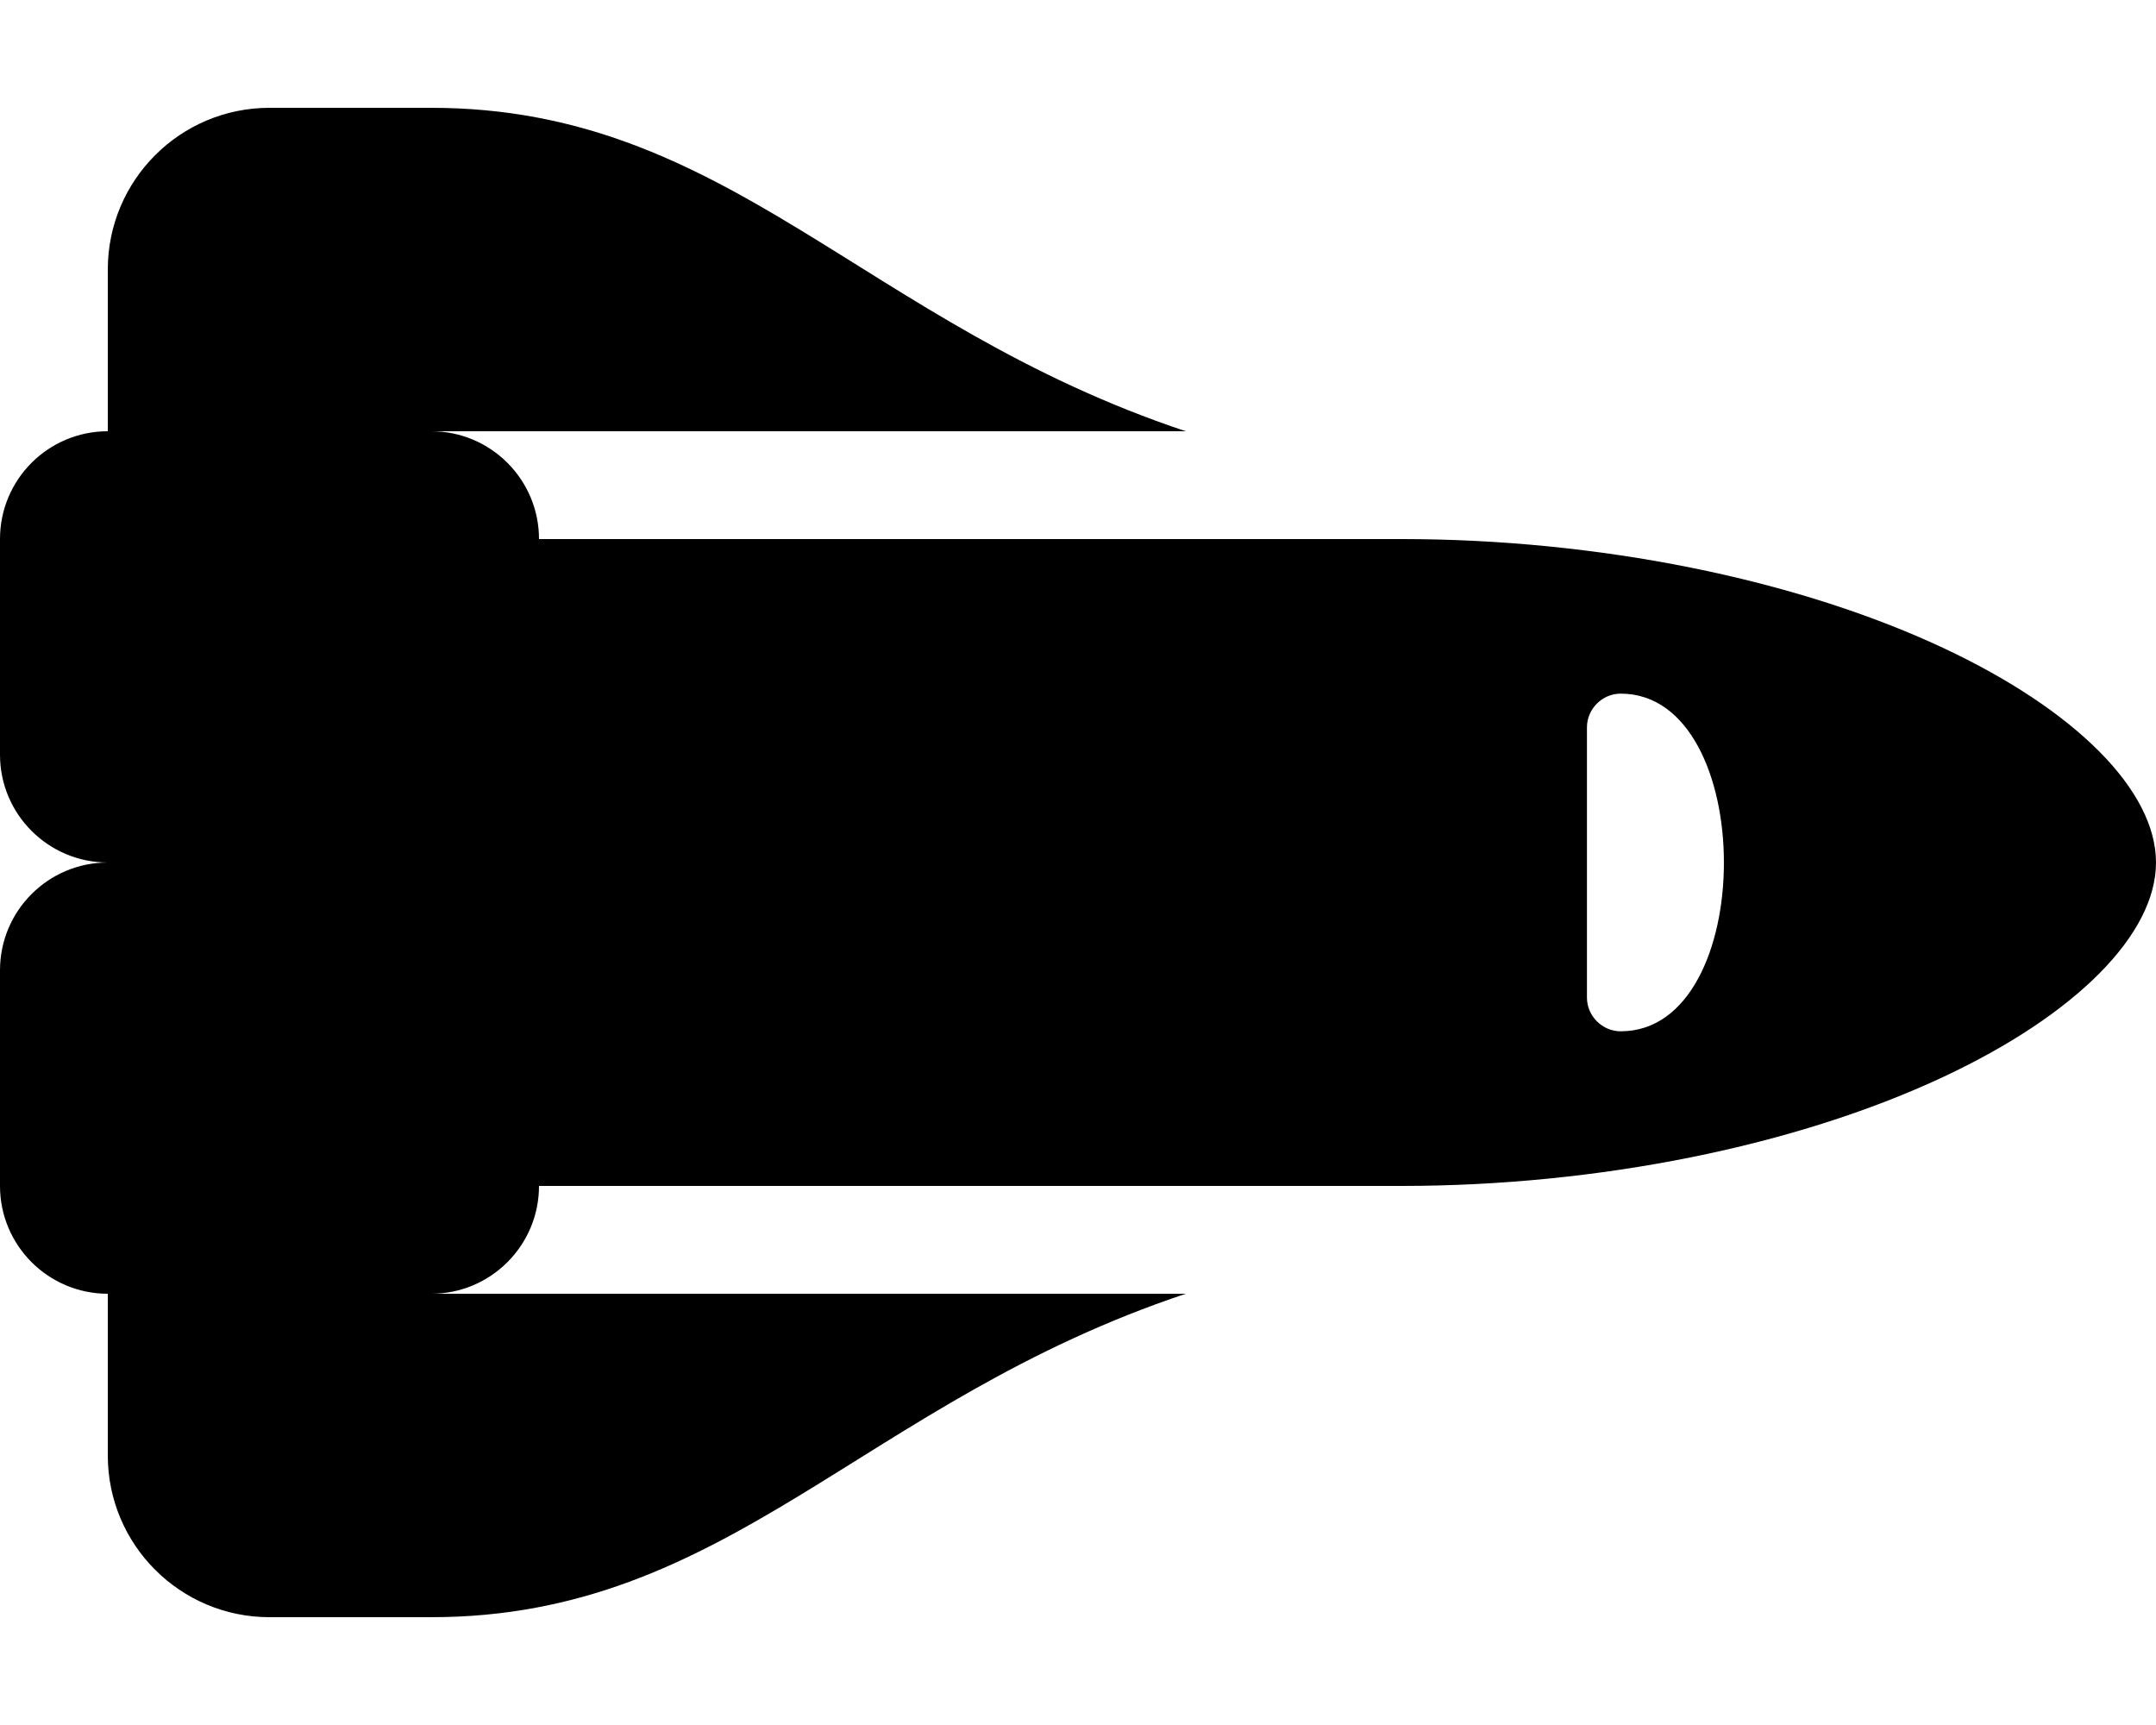 <svg xmlns="http://www.w3.org/2000/svg" viewBox="0 0 640 512"><!--! Font Awesome Free 6.0.0-beta2 by @fontawesome - https://fontawesome.com License - https://fontawesome.com/license/free (Icons: CC BY 4.0, Fonts: SIL OFL 1.1, Code: MIT License) --><path d="M576.8 192.3C533 171.8 474.3 160 416 160H160c0-17.67-14.33-32-32-32h224C256 96 216.4 32 128 32H80C53.49 32 32 53.49 32 80V128C14.33 128 0 142.3 0 160v64c0 17.67 14.33 32 32 32C14.33 256 0 270.3 0 288v64c0 17.67 14.33 32 32 32v48C32 458.5 53.49 480 80 480H128c88.37 0 128-64 224-96H128c17.67 0 32-14.33 32-32h256c58.33 0 117-11.83 160.8-32.33C616.3 301.2 640 277.3 640 256C640 234.7 616.3 210.8 576.8 192.3zM481.1 306.1c-5.477 0-10.02-4.537-10.02-10.01V215.9c0-5.477 4.539-10.02 10.02-10.02C521.9 205.9 522 306.1 481.1 306.1z"/></svg>
